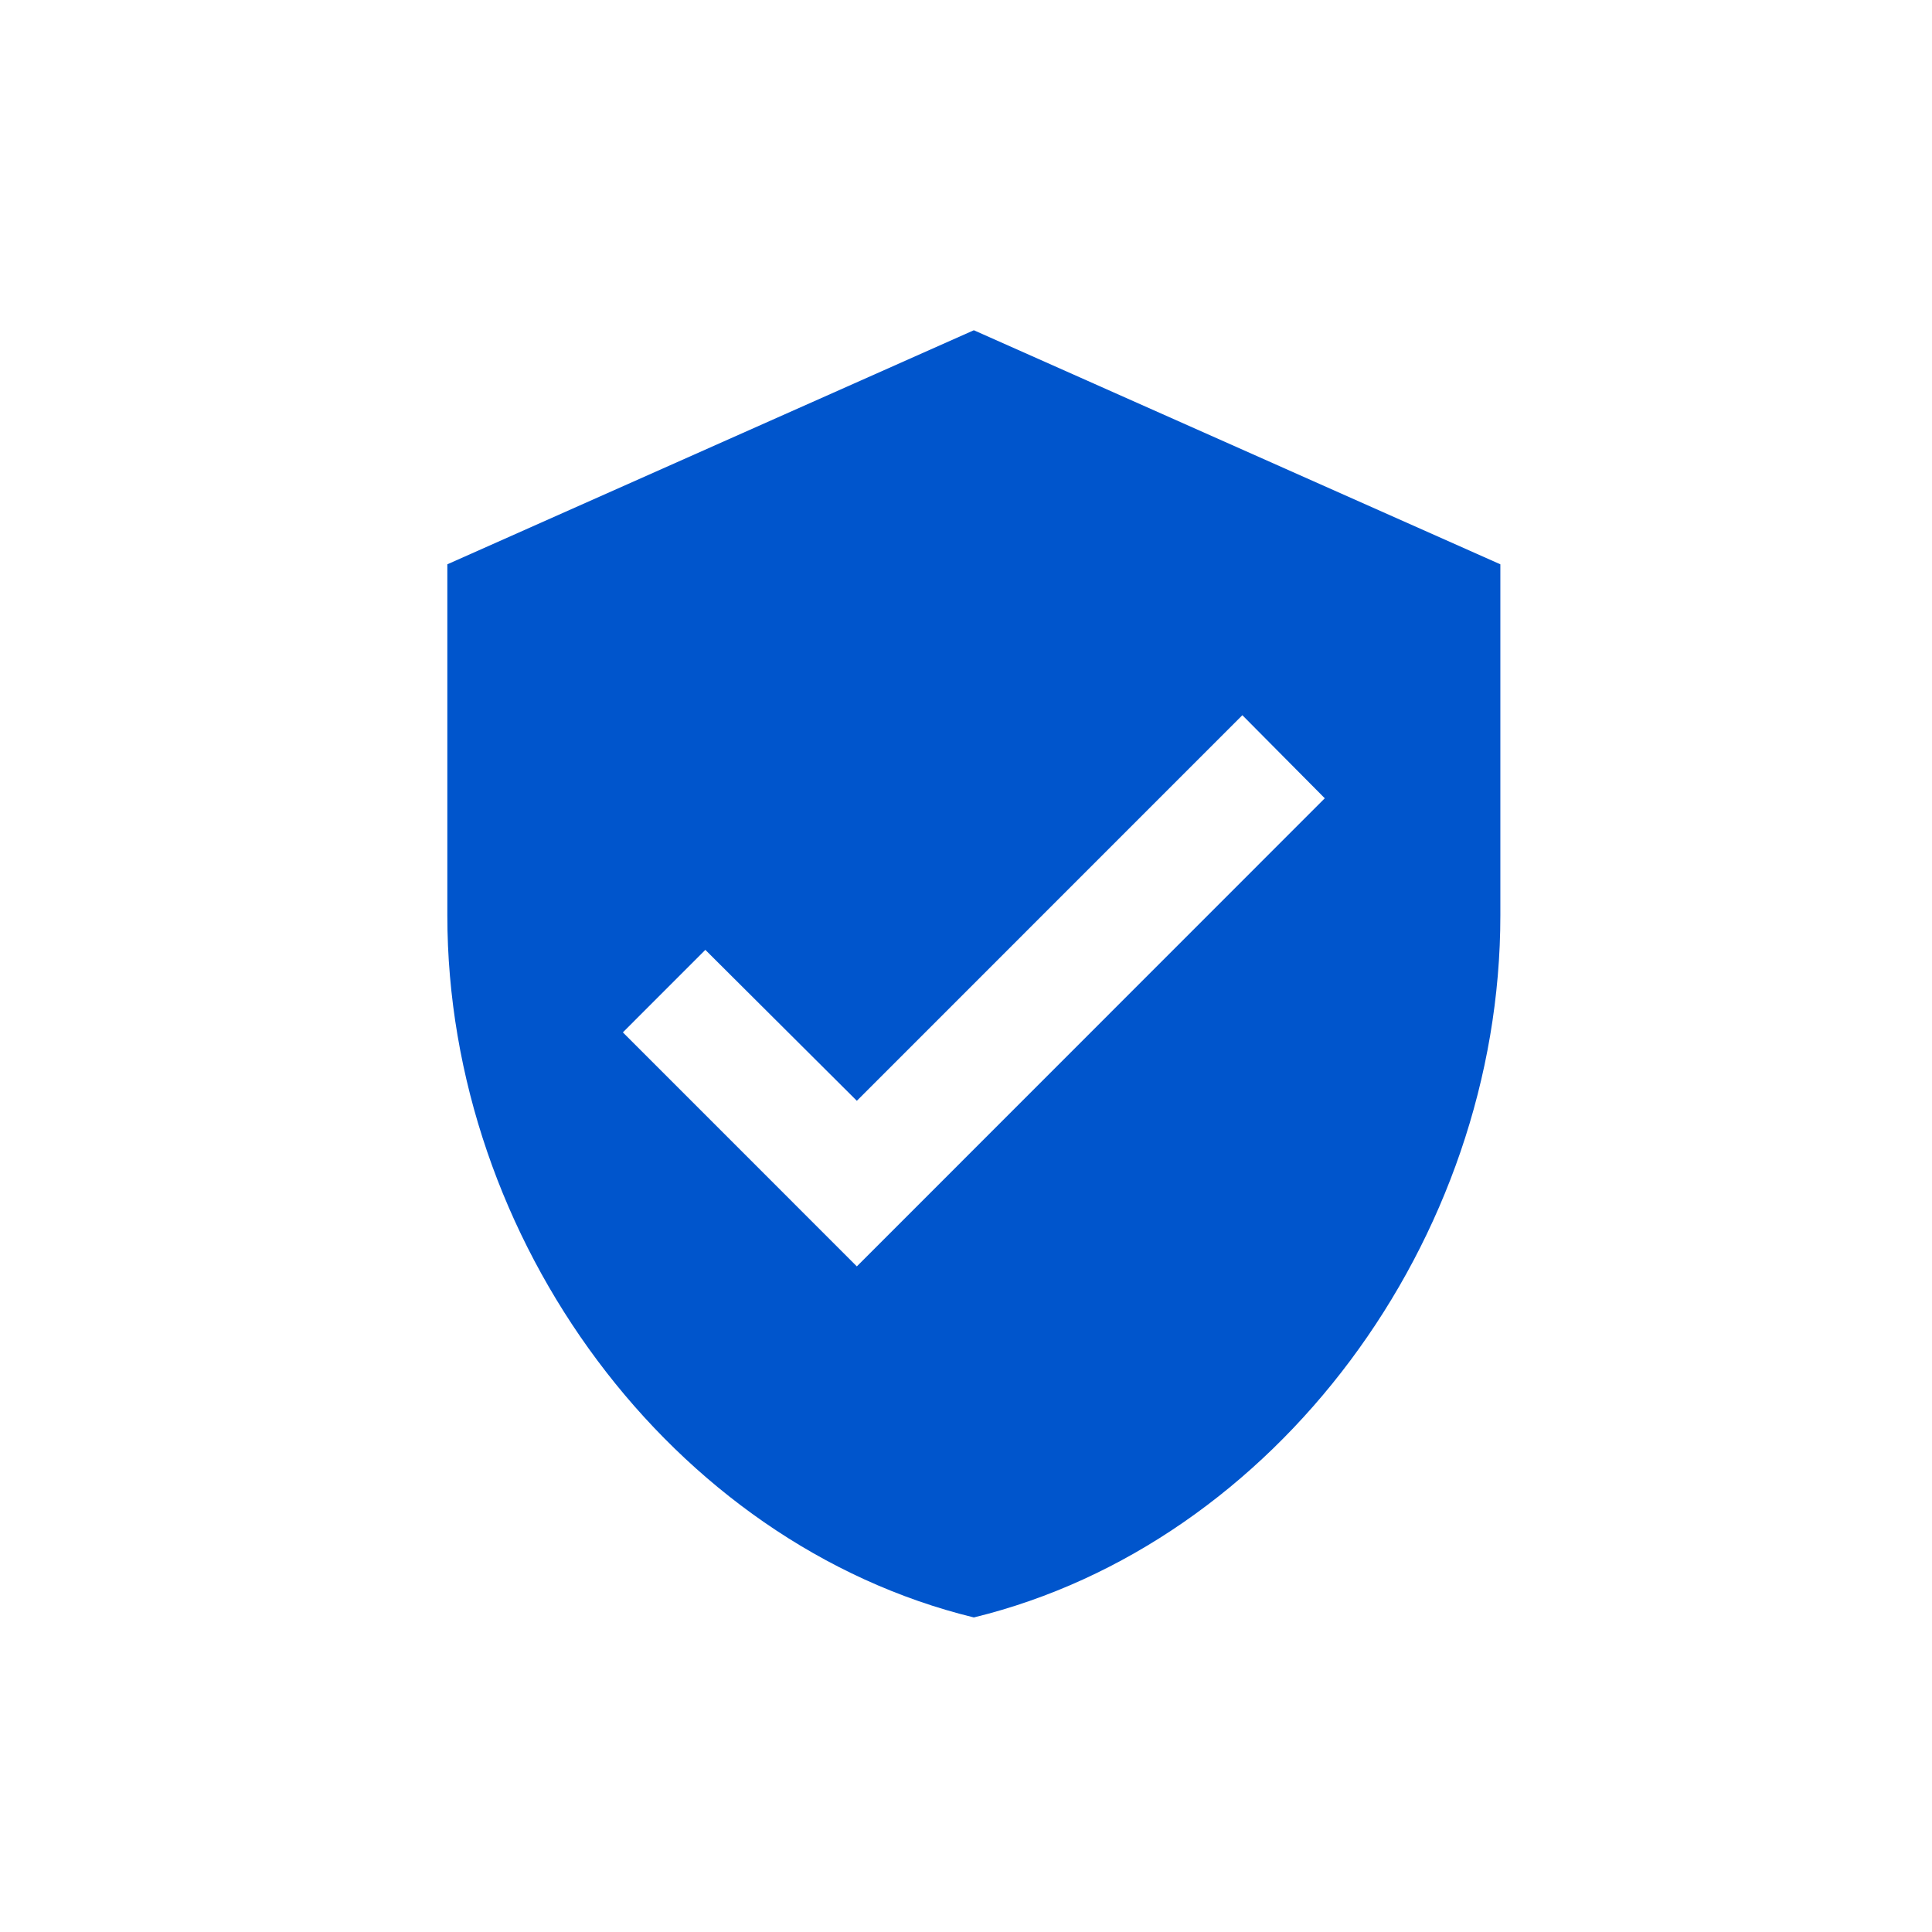 <svg xmlns="http://www.w3.org/2000/svg" width="48" height="48" viewBox="0 0 48 48">
  <g id="Group_165020" data-name="Group 165020" transform="translate(-9865 -9079)">
    <rect id="Rectangle_148404" data-name="Rectangle 148404" width="48" height="48" transform="translate(9865 9079)" fill="none"/>
    <g id="verified_user_black_24dp" transform="translate(9871.75 9085.75)">
      <path id="Path_85601" data-name="Path 85601" d="M0,0H34.89V34.89H0Z" fill="none"/>
      <path id="Path_85602" data-name="Path 85602" d="M16.081,1,3,6.815v8.722C3,23.6,8.581,31.15,16.081,32.98c7.5-1.832,13.081-9.375,13.081-17.443V6.815ZM13.174,24.258,7.361,18.444l2.049-2.05,3.764,3.75,9.578-9.58L24.8,12.628Z" transform="translate(1.364 0.455)" fill="#05c"/>
    </g>
  </g>
</svg>
